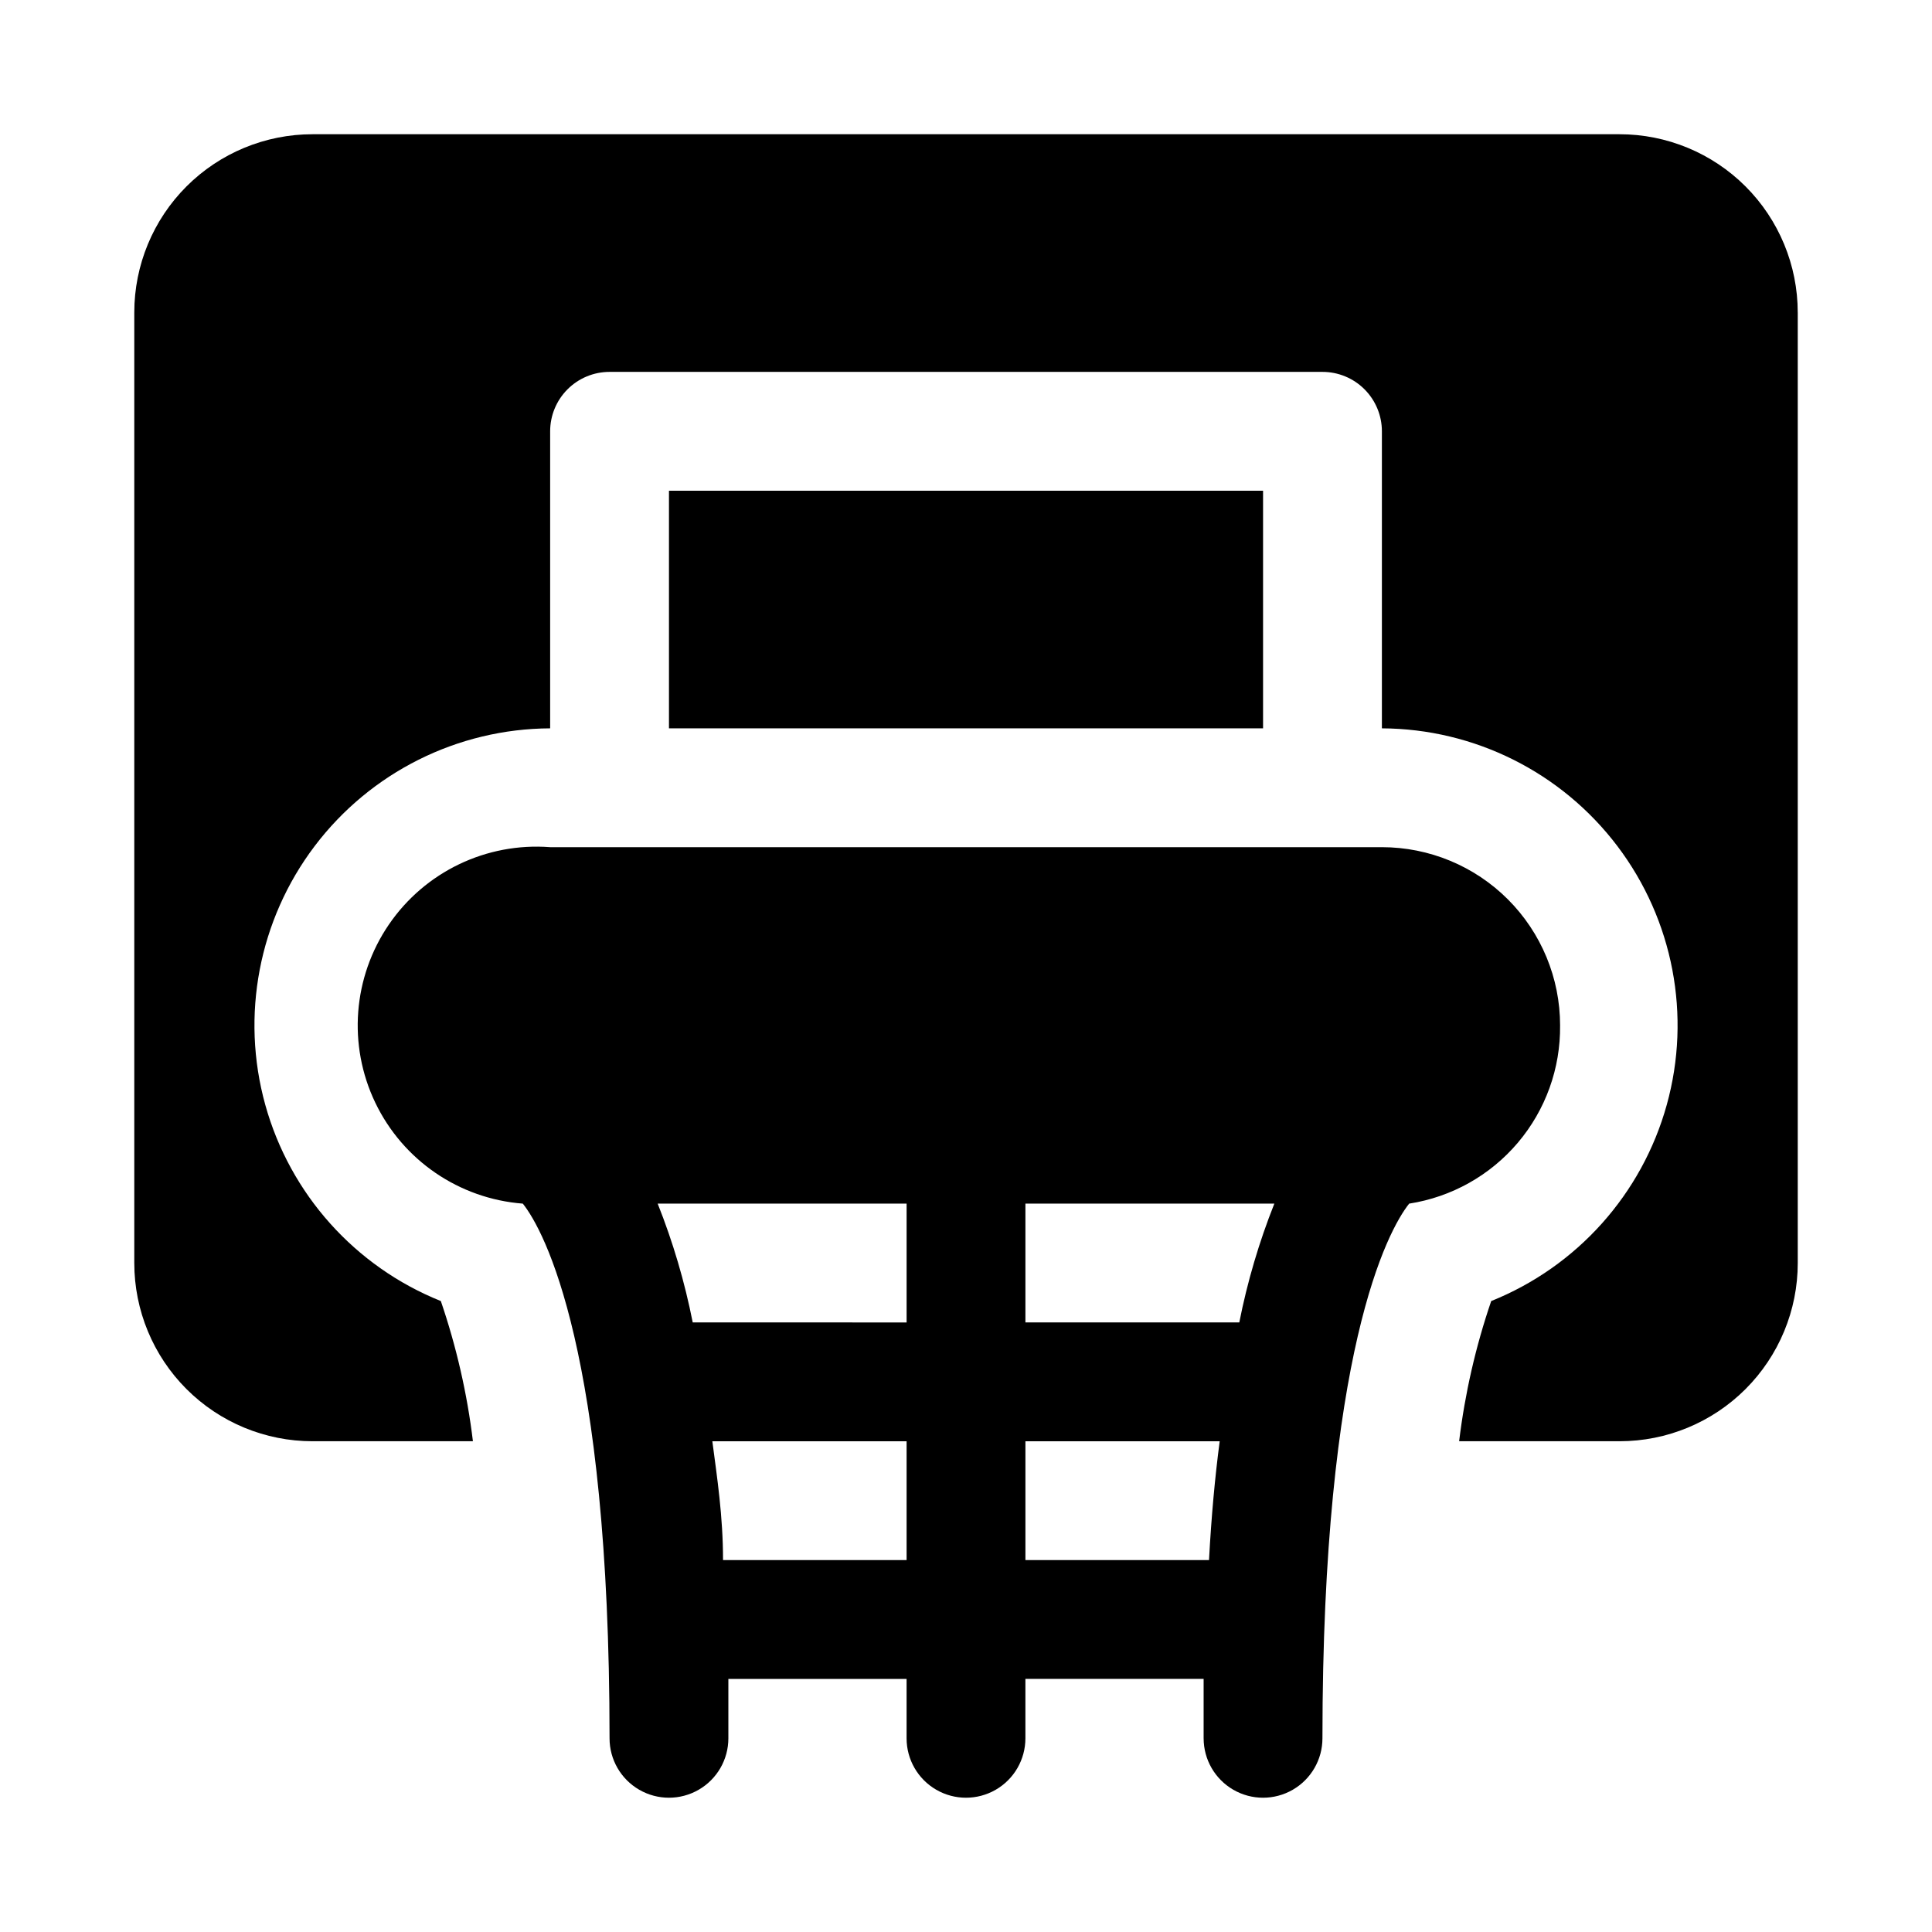 <?xml version="1.0" encoding="UTF-8"?>
<!-- Uploaded to: SVG Repo, www.svgrepo.com, Generator: SVG Repo Mixer Tools -->
<svg fill="#000000" width="800px" height="800px" version="1.1" viewBox="144 144 512 512" xmlns="http://www.w3.org/2000/svg">
 <path d="m557.44 415.74c0-12.527-4.977-24.539-13.832-33.398-8.859-8.855-20.871-13.832-33.398-13.832h-220.42c-16.875-1.297-33.156 6.512-42.715 20.48-9.555 13.965-10.938 31.969-3.621 47.23 7.316 15.262 22.219 25.457 39.094 26.754 5.668 7.082 22.988 39.199 22.988 141.7 0 5.625 3 10.82 7.871 13.633s10.871 2.812 15.742 0c4.875-2.812 7.875-8.008 7.875-13.633v-15.742h47.23v15.742c0 5.625 3 10.82 7.871 13.633s10.875 2.812 15.746 0 7.871-8.008 7.871-13.633v-15.746h47.23v15.742l0.004 0.004c0 5.625 3 10.82 7.871 13.633s10.871 2.812 15.742 0 7.871-8.008 7.871-13.633c0-102.49 17.32-134.61 22.984-141.7h0.004c11.234-1.746 21.461-7.481 28.809-16.156 7.344-8.676 11.316-19.711 11.18-31.078zm-75.73 47.23 0.004 0.004c-4.051 10.188-7.16 20.727-9.289 31.484h-56.68v-31.484zm-163.42 0.004h65.969v31.488l-56.68-0.004c-2.125-10.758-5.234-21.297-9.289-31.484zm17.32 94.465c0-11.652-1.574-21.883-2.832-31.488l51.48-0.004v31.488zm80.137-0.004v-31.488h51.484c-1.258 9.605-2.203 19.836-2.832 31.488zm62.977-283.39v62.977h-157.44v-62.977zm141.7-47.23v251.9c0 12.527-4.977 24.539-13.832 33.398-8.859 8.859-20.871 13.832-33.398 13.832h-42.508c1.531-12.645 4.379-25.098 8.5-37.152 22.766-9.141 39.969-28.371 46.527-52.012s1.723-48.984-13.082-68.547c-14.805-19.562-37.883-31.105-62.414-31.215v-78.723c0-4.176-1.66-8.18-4.613-11.133-2.949-2.953-6.957-4.609-11.133-4.609h-188.93c-4.176 0-8.18 1.656-11.133 4.609s-4.613 6.957-4.613 11.133v78.723c-24.531 0.109-47.609 11.652-62.414 31.215-14.801 19.562-19.641 44.906-13.082 68.547 6.559 23.641 23.762 42.871 46.527 52.012 4.121 12.055 6.973 24.508 8.504 37.152h-42.512c-12.523 0-24.539-4.973-33.398-13.832-8.855-8.859-13.832-20.871-13.832-33.398v-251.91c0-12.523 4.977-24.539 13.832-33.398 8.859-8.855 20.875-13.832 33.398-13.832h346.37c12.527 0 24.539 4.977 33.398 13.832 8.855 8.859 13.832 20.875 13.832 33.398z"/>
</svg>